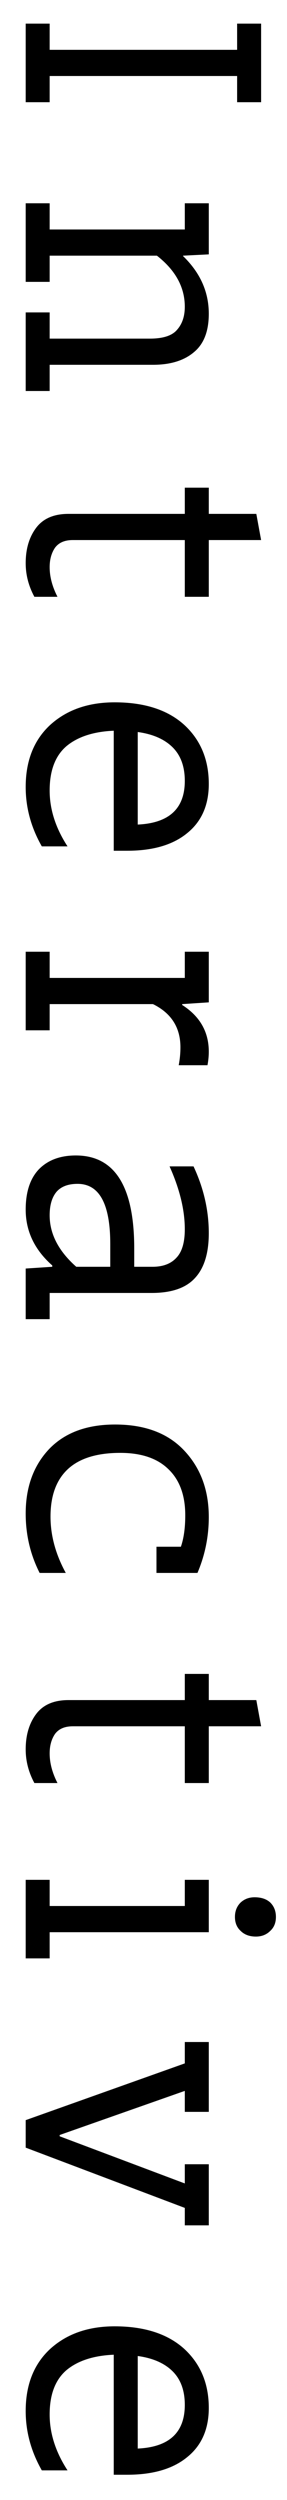 <svg xmlns="http://www.w3.org/2000/svg" width="10" height="87" viewBox="0 0 10 87" fill="none"><path d="M1.73 0.822L1.73 1.734L8.262 1.734L8.262 0.822L9.098 0.822L9.098 3.557L8.262 3.557L8.262 2.645L1.73 2.645L1.73 3.557L0.895 3.557L0.895 0.822L1.73 0.822ZM1.73 7.074L1.73 7.986L6.439 7.986L6.439 7.074L7.275 7.074L7.275 8.852L6.379 8.897L6.379 8.912C6.976 9.49 7.275 10.158 7.275 10.918C7.275 11.525 7.103 11.971 6.758 12.255C6.414 12.548 5.938 12.695 5.33 12.695L1.73 12.695L1.73 13.607L0.895 13.607L0.895 10.872L1.73 10.872L1.73 11.784L5.224 11.784C5.68 11.784 5.994 11.682 6.166 11.48C6.348 11.277 6.439 11.009 6.439 10.675C6.439 9.996 6.115 9.404 5.467 8.897L1.73 8.897L1.73 9.809L0.895 9.809L0.895 7.074L1.73 7.074ZM0.895 19.599C0.895 19.103 1.016 18.693 1.259 18.369C1.502 18.045 1.877 17.883 2.383 17.883L6.439 17.883L6.439 16.971L7.275 16.971L7.275 17.883L8.931 17.883L9.098 18.794L7.275 18.794L7.275 20.769L6.439 20.769L6.439 18.794L2.535 18.794C2.252 18.794 2.044 18.885 1.912 19.068C1.791 19.25 1.73 19.473 1.73 19.736C1.73 20.07 1.821 20.415 2.003 20.769L1.198 20.769C0.996 20.394 0.895 20.005 0.895 19.599ZM1.73 27.51C1.73 28.168 1.938 28.816 2.353 29.454L1.457 29.454C1.082 28.796 0.895 28.107 0.895 27.388C0.895 26.477 1.178 25.758 1.745 25.231C2.323 24.704 3.072 24.441 3.994 24.441C5.027 24.441 5.832 24.699 6.409 25.216C6.986 25.742 7.275 26.431 7.275 27.282C7.275 28.021 7.022 28.593 6.515 28.999C6.019 29.404 5.325 29.606 4.434 29.606L3.963 29.606L3.963 25.429C3.264 25.459 2.717 25.636 2.323 25.96C1.928 26.294 1.73 26.811 1.73 27.51ZM4.799 28.695C5.893 28.644 6.439 28.138 6.439 27.176C6.439 26.669 6.293 26.274 5.999 25.991C5.715 25.717 5.315 25.545 4.799 25.474L4.799 28.695ZM6.227 37.07C6.267 36.857 6.287 36.65 6.287 36.447C6.287 35.758 5.968 35.257 5.33 34.943L1.73 34.943L1.73 35.855L0.895 35.855L0.895 33.12L1.73 33.12L1.73 34.032L6.439 34.032L6.439 33.12L7.275 33.12L7.275 34.882L6.348 34.943L6.348 34.973C6.966 35.368 7.275 35.91 7.275 36.599C7.275 36.751 7.26 36.908 7.229 37.07L6.227 37.07ZM6.743 40.59C7.098 41.349 7.275 42.124 7.275 42.914C7.275 43.603 7.118 44.119 6.804 44.464C6.49 44.818 5.984 44.995 5.285 44.995L1.73 44.995L1.73 45.907L0.895 45.907L0.895 44.145L1.821 44.084L1.821 44.038C1.203 43.492 0.895 42.843 0.895 42.094C0.895 41.486 1.046 41.02 1.35 40.696C1.664 40.372 2.095 40.21 2.642 40.21C3.999 40.21 4.677 41.289 4.677 43.446L4.677 44.084L5.315 44.084C5.68 44.084 5.958 43.978 6.151 43.765C6.343 43.562 6.439 43.233 6.439 42.778C6.439 42.109 6.262 41.38 5.908 40.59L6.743 40.59ZM3.842 43.294C3.842 41.896 3.462 41.198 2.702 41.198C2.378 41.198 2.135 41.289 1.973 41.471C1.811 41.663 1.73 41.937 1.73 42.291C1.73 42.94 2.039 43.537 2.657 44.084L3.842 44.084L3.842 43.294ZM1.381 54.738C1.057 54.1 0.895 53.411 0.895 52.672C0.895 51.75 1.168 51.001 1.715 50.423C2.262 49.856 3.026 49.573 4.009 49.573C5.042 49.573 5.842 49.871 6.409 50.469C6.986 51.077 7.275 51.851 7.275 52.793C7.275 53.472 7.143 54.12 6.88 54.738L5.452 54.738L5.452 53.826L6.303 53.826C6.404 53.533 6.455 53.168 6.455 52.733C6.455 52.034 6.257 51.497 5.862 51.122C5.477 50.748 4.92 50.56 4.191 50.56C3.381 50.56 2.773 50.748 2.368 51.122C1.963 51.497 1.76 52.049 1.76 52.778C1.76 53.436 1.938 54.09 2.292 54.738L1.381 54.738ZM0.895 60.88C0.895 60.383 1.016 59.973 1.259 59.649C1.502 59.325 1.877 59.163 2.383 59.163L6.439 59.163L6.439 58.252L7.275 58.252L7.275 59.163L8.931 59.163L9.098 60.075L7.275 60.075L7.275 62.05L6.439 62.05L6.439 60.075L2.535 60.075C2.252 60.075 2.044 60.166 1.912 60.348C1.791 60.53 1.73 60.753 1.73 61.017C1.73 61.351 1.821 61.695 2.003 62.05L1.198 62.05C0.996 61.675 0.895 61.285 0.895 60.88ZM1.73 65.418L1.73 66.329L6.439 66.329L6.439 65.418L7.275 65.418L7.275 67.241L1.73 67.241L1.73 68.152L0.895 68.152L0.895 65.418L1.73 65.418ZM8.87 66.025C9.103 66.025 9.285 66.086 9.417 66.208C9.549 66.339 9.614 66.506 9.614 66.709C9.614 66.912 9.549 67.074 9.417 67.195C9.285 67.327 9.118 67.393 8.916 67.393C8.693 67.393 8.516 67.327 8.384 67.195C8.252 67.074 8.186 66.912 8.186 66.709C8.186 66.506 8.252 66.339 8.384 66.208C8.516 66.086 8.678 66.025 8.87 66.025ZM0.895 74.738L0.895 73.781L6.439 71.806L6.439 71.062L7.275 71.062L7.275 73.493L6.439 73.493L6.439 72.763L2.079 74.298L2.079 74.343L6.439 75.984L6.439 75.316L7.275 75.316L7.275 77.442L6.439 77.442L6.439 76.835L0.895 74.738ZM1.73 84.025C1.73 84.683 1.938 85.331 2.353 85.969L1.457 85.969C1.082 85.311 0.895 84.622 0.895 83.903C0.895 82.992 1.178 82.273 1.745 81.746C2.323 81.219 3.072 80.956 3.994 80.956C5.027 80.956 5.832 81.215 6.409 81.731C6.986 82.258 7.275 82.946 7.275 83.797C7.275 84.536 7.022 85.109 6.515 85.514C6.019 85.919 5.325 86.121 4.434 86.121L3.963 86.121L3.963 81.944C3.264 81.974 2.717 82.151 2.323 82.475C1.928 82.81 1.73 83.326 1.73 84.025ZM4.799 85.21C5.893 85.159 6.439 84.653 6.439 83.691C6.439 83.184 6.293 82.789 5.999 82.506C5.715 82.232 5.315 82.06 4.799 81.989L4.799 85.21Z" fill="black"></path></svg>